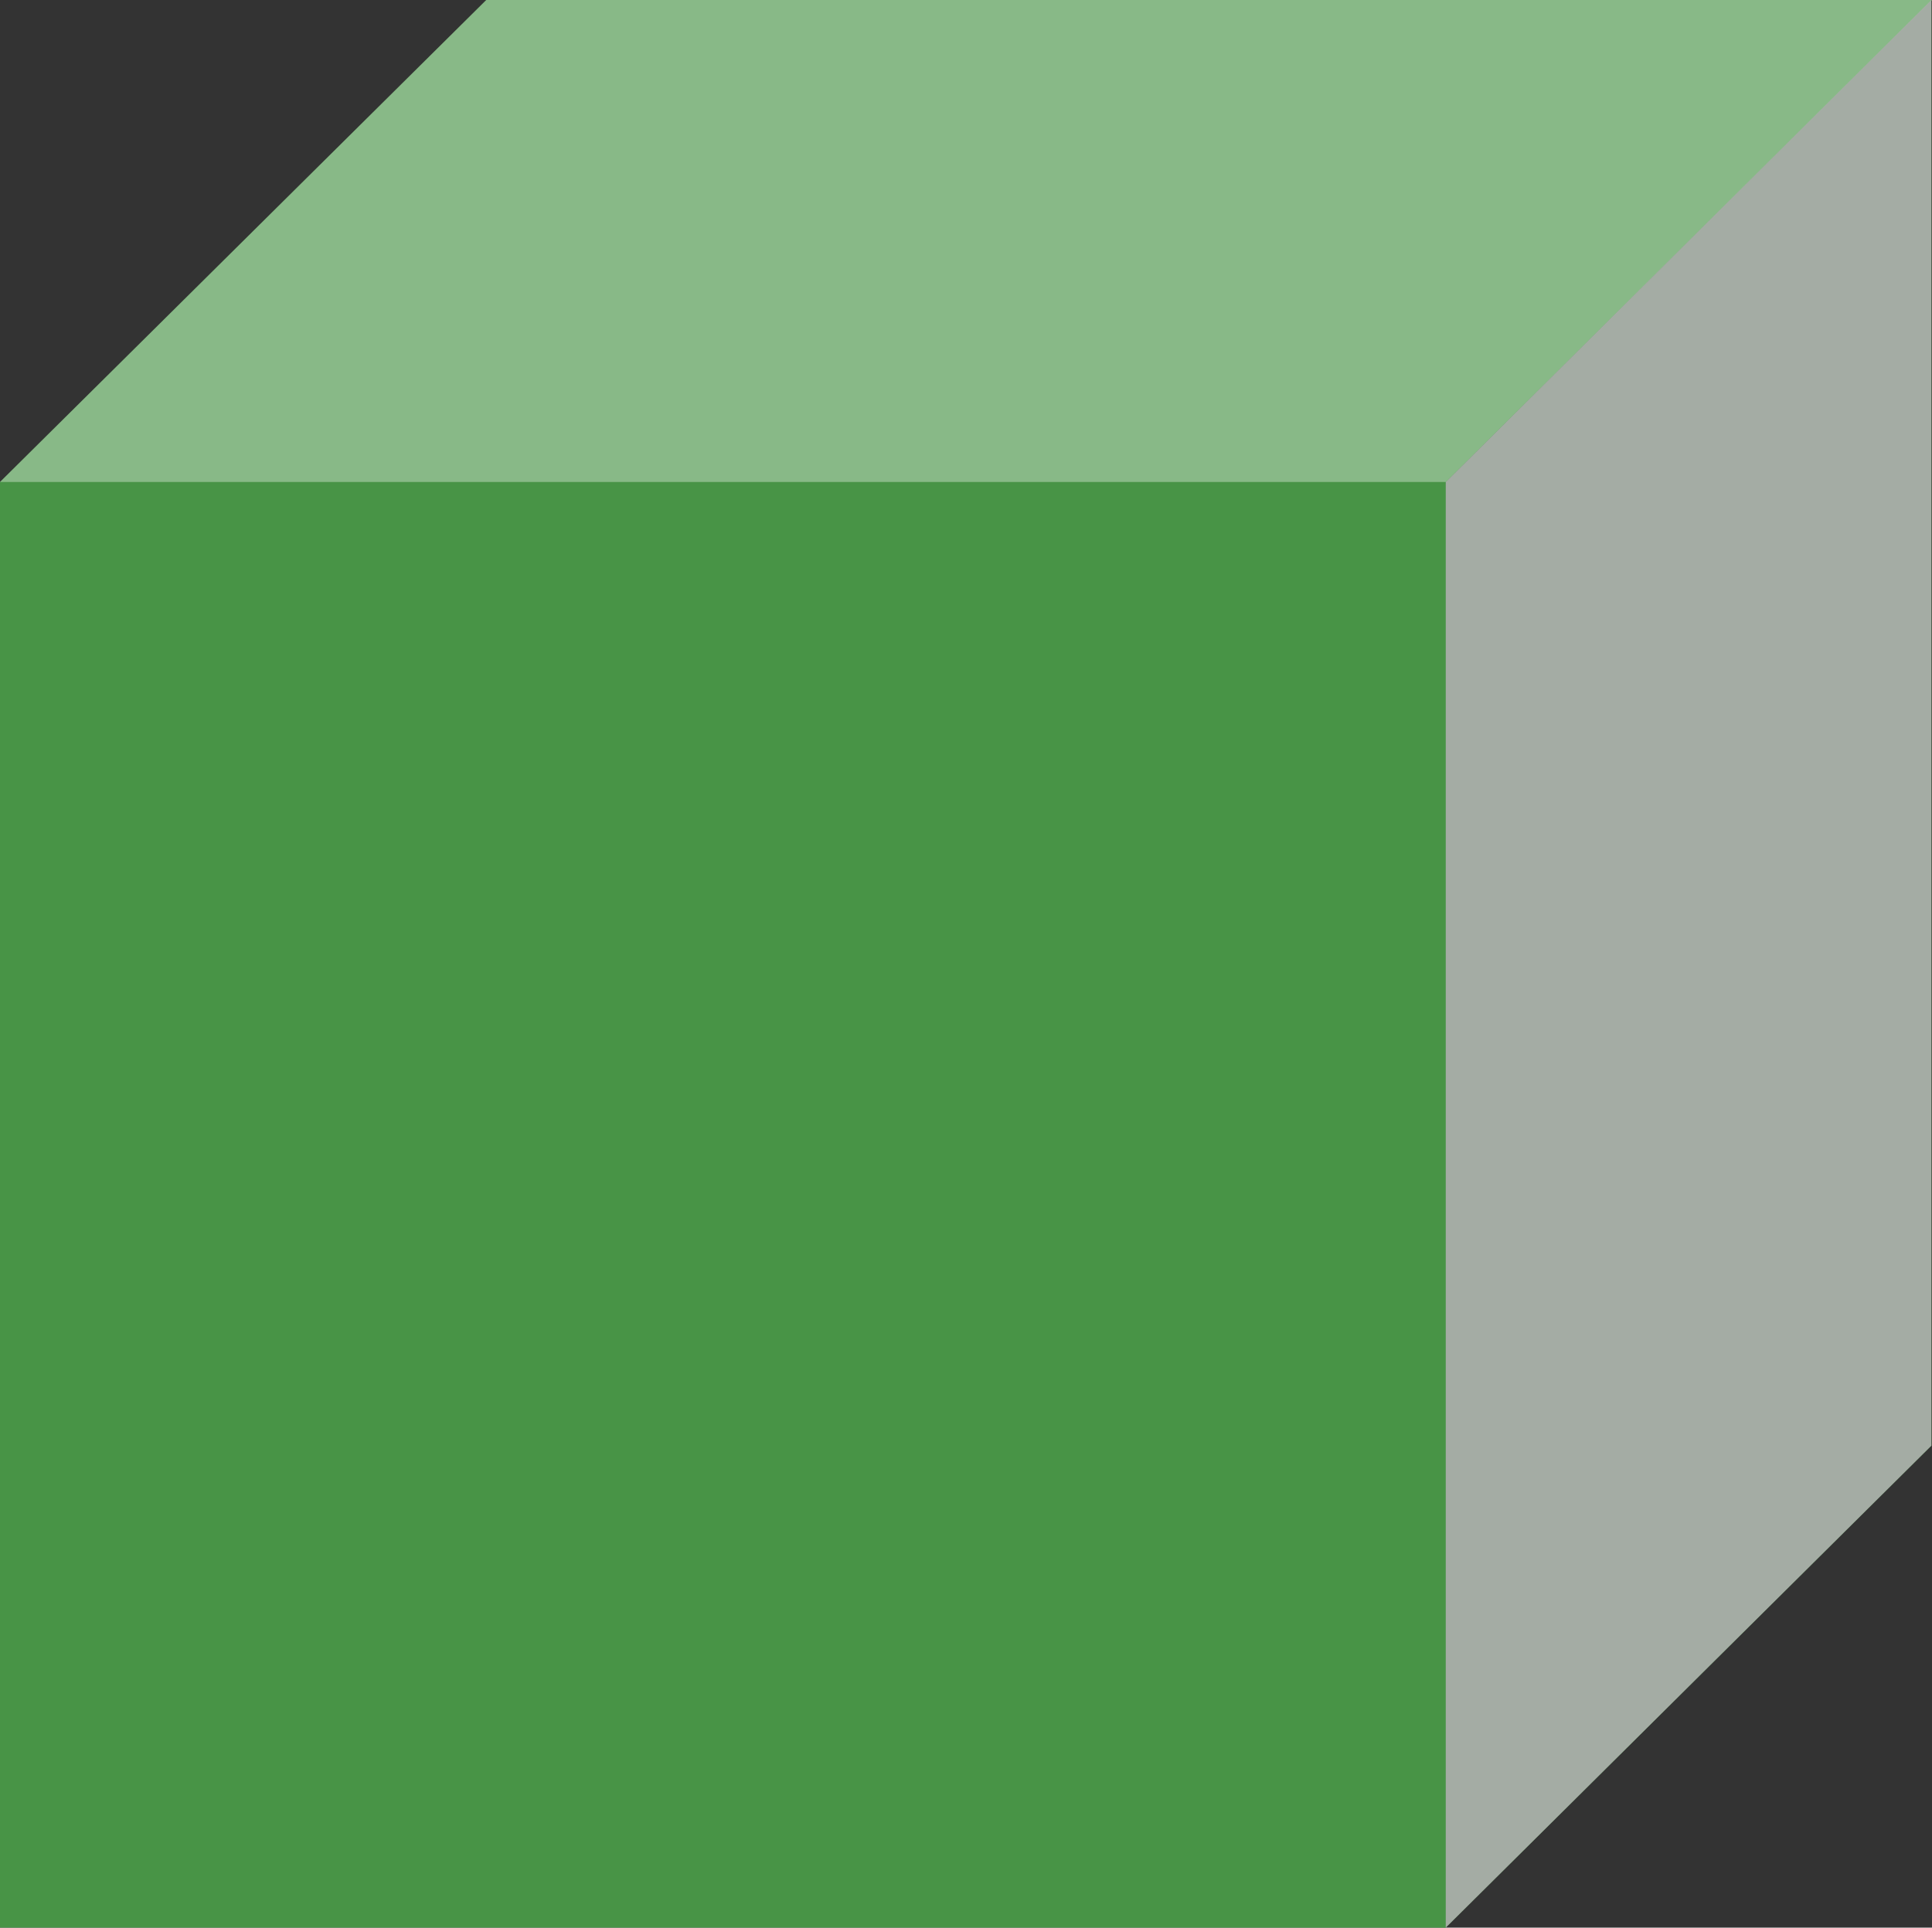<?xml version="1.0" encoding="UTF-8"?><svg xmlns="http://www.w3.org/2000/svg" viewBox="0 0 63.85 63.71"><rect x="0" y="0" width="63.85" height="63.71" fill="#333333" stroke="none"/><defs><style>.d{fill:#489446;}.d,.e{mix-blend-mode:multiply;}.e{fill:none;}.f{fill:#aeaeae;mix-blend-mode:color-burn;opacity:.9;}.g{isolation:isolate;}.h{fill:#fff;opacity:.35;}</style></defs><g class="g"><g id="a"/><g id="b"><g id="c"><g><polygon class="d" points="63.85 0 16.07 0 0 15.93 0 63.71 47.78 63.71 63.83 47.78 63.83 .02 63.85 0"/><g><rect class="e" y="15.93" width="47.78" height="47.78"/><polygon class="h" points="63.85 0 16.07 0 0 15.93 47.78 15.93 63.85 0"/><polygon class="f" points="47.78 63.71 63.83 47.78 63.83 0 47.78 15.93 47.78 63.71"/></g></g></g></g></g></svg>